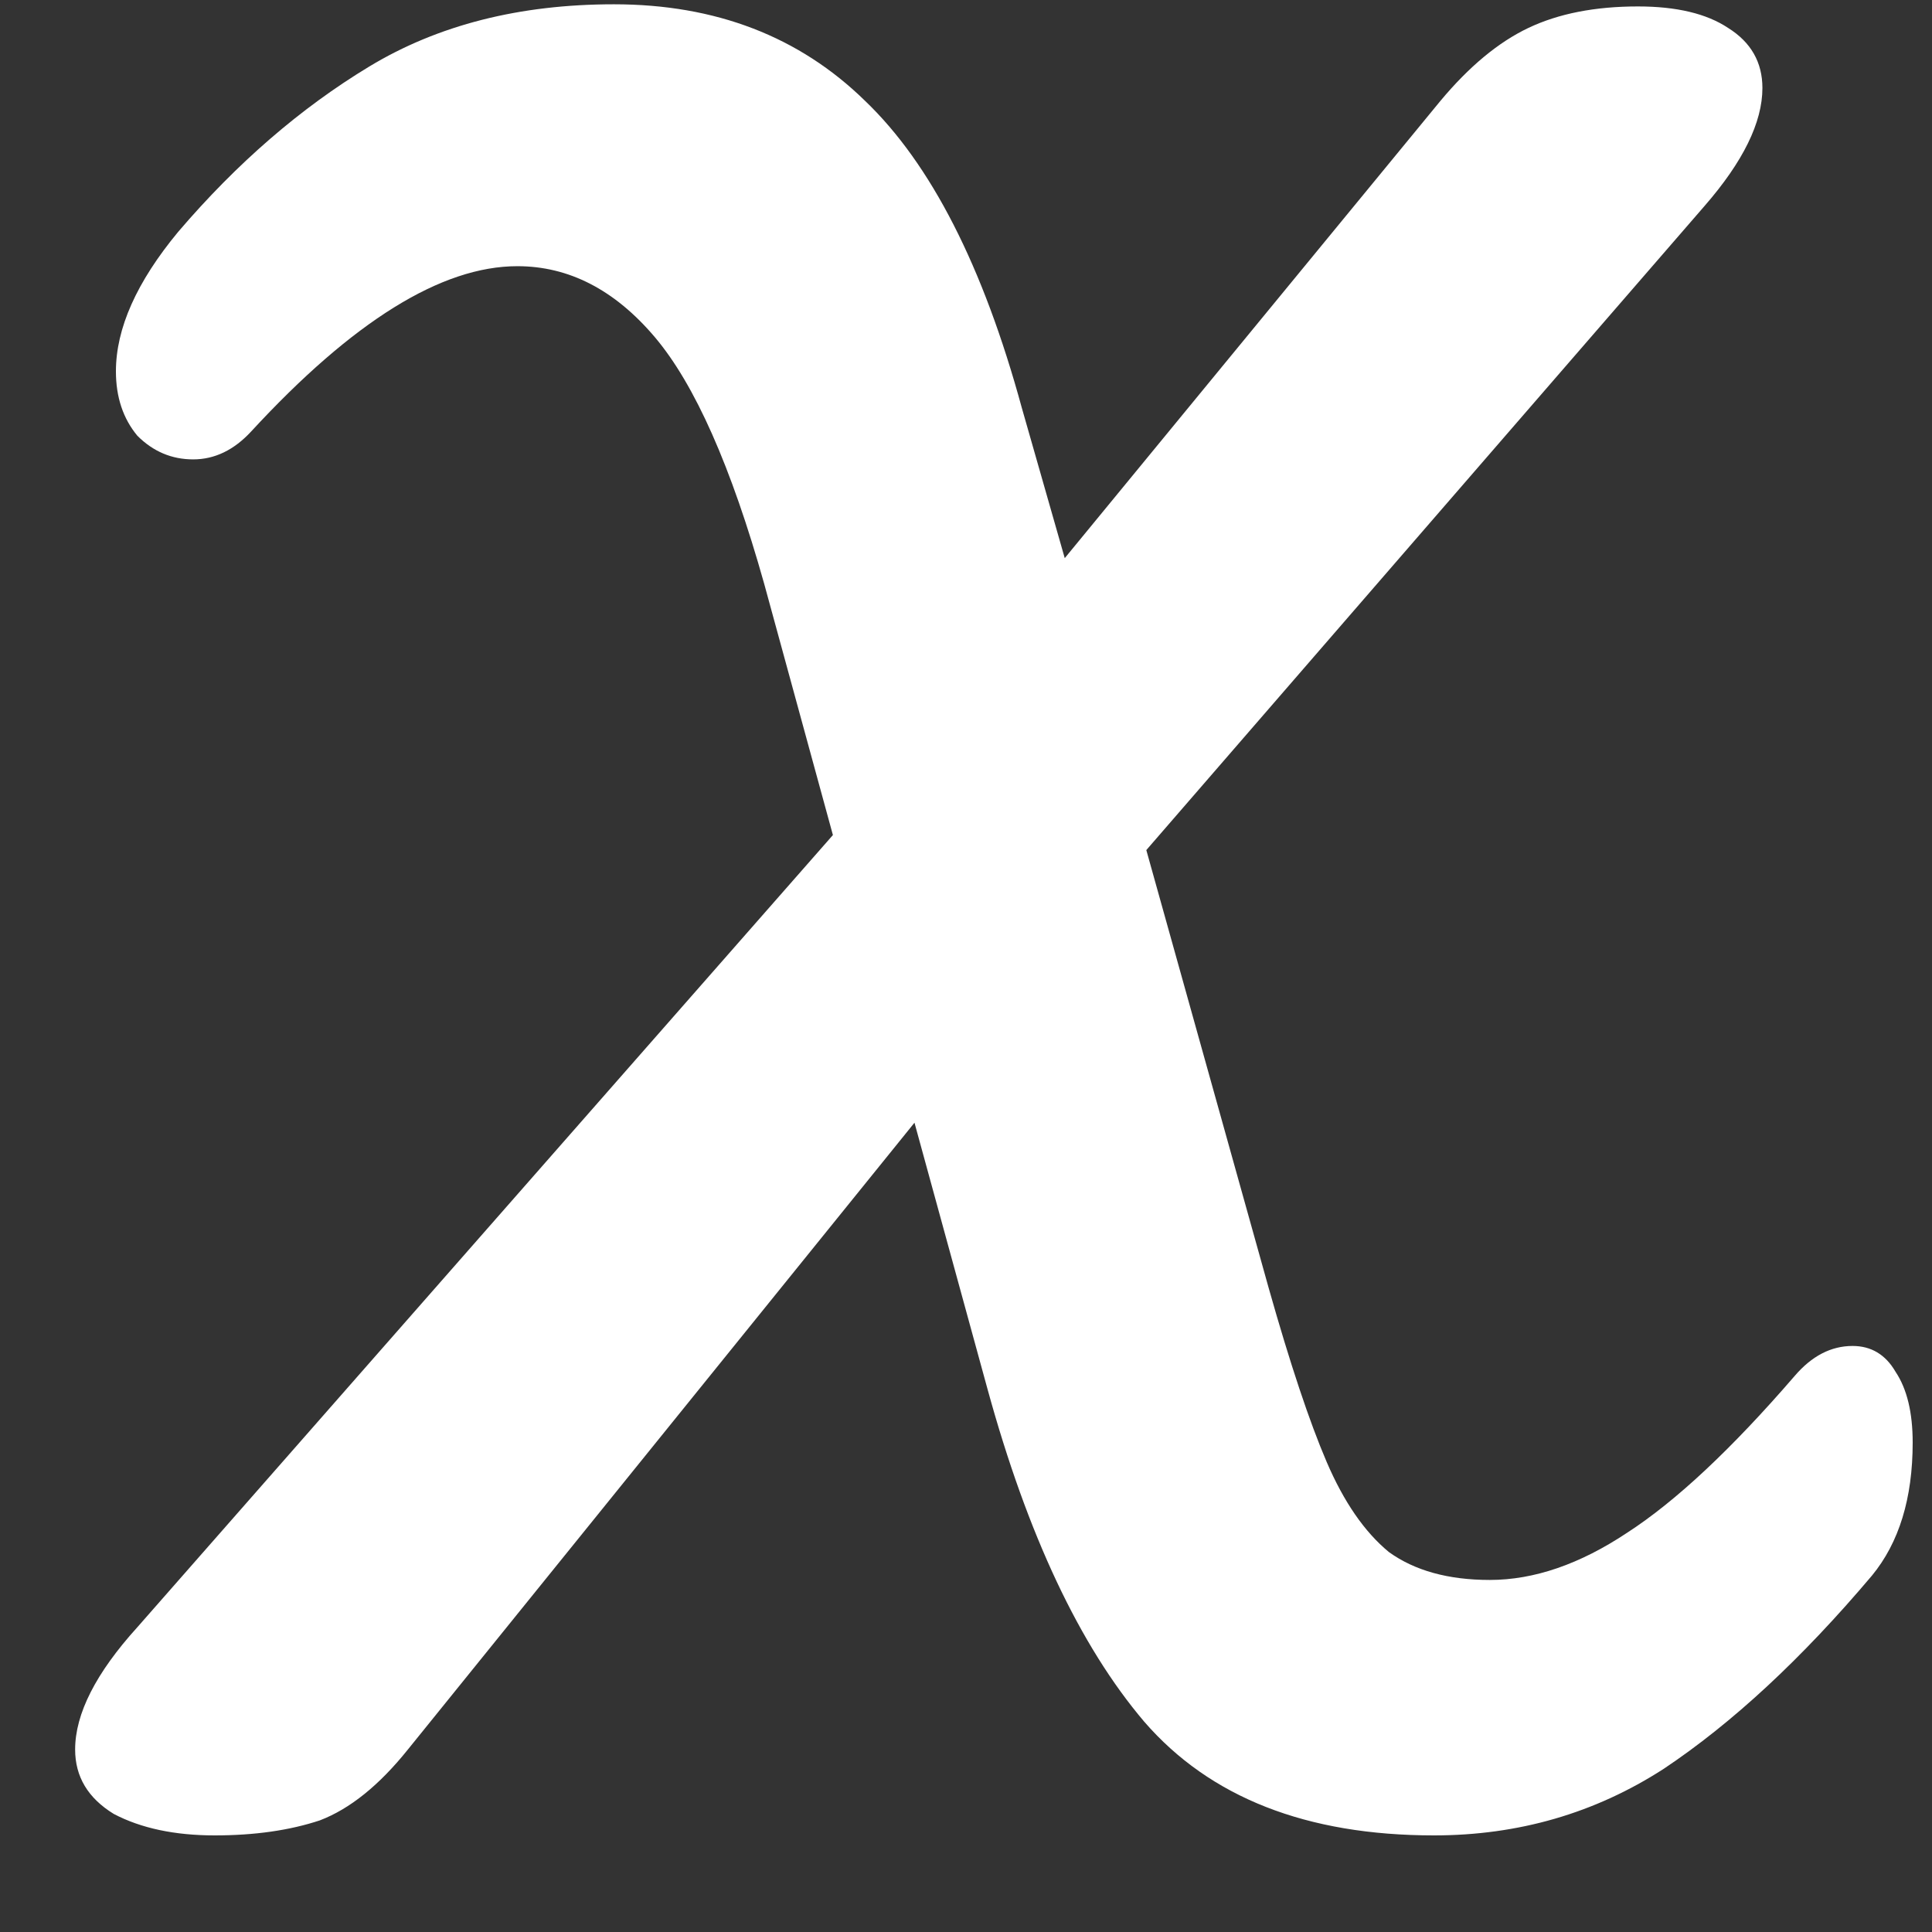 <svg width="18" height="18" viewBox="0 0 18 18" fill="none" xmlns="http://www.w3.org/2000/svg">
<rect x="0" y="0" width="18" height="18" fill="#333333" stroke="none"/>
<path d="M17.26 12.54C17.433 12.54 17.567 12.62 17.66 12.78C17.767 12.94 17.82 13.16 17.82 13.44C17.82 13.96 17.693 14.373 17.44 14.68C16.787 15.453 16.14 16.053 15.5 16.48C14.86 16.893 14.147 17.1 13.36 17.1C12.173 17.1 11.273 16.747 10.66 16.04C10.06 15.333 9.573 14.3 9.2 12.94L8.52 10.46L3.8 16.3C3.533 16.633 3.26 16.853 2.98 16.96C2.7 17.053 2.373 17.1 2 17.1C1.627 17.1 1.313 17.033 1.06 16.9C0.82 16.753 0.7 16.553 0.7 16.3C0.7 15.967 0.893 15.587 1.28 15.16L7.76 7.78L7.12 5.44C6.813 4.347 6.473 3.58 6.1 3.14C5.727 2.7 5.3 2.48 4.82 2.48C4.113 2.48 3.287 2.993 2.34 4.02C2.18 4.193 2 4.28 1.8 4.28C1.6 4.28 1.427 4.207 1.28 4.06C1.147 3.9 1.08 3.7 1.08 3.46C1.08 3.06 1.273 2.627 1.66 2.16C2.207 1.52 2.8 1.007 3.44 0.62C4.08 0.233 4.84 0.04 5.72 0.04C6.667 0.04 7.447 0.34 8.06 0.94C8.673 1.527 9.16 2.48 9.52 3.8L9.92 5.2L13.42 0.94C13.687 0.62 13.96 0.393 14.24 0.26C14.52 0.127 14.86 0.06 15.26 0.06C15.62 0.06 15.9 0.127 16.1 0.26C16.313 0.393 16.42 0.58 16.42 0.82C16.42 1.14 16.24 1.507 15.88 1.92L10.68 7.92L11.82 12C12.02 12.707 12.2 13.247 12.36 13.62C12.52 13.993 12.713 14.273 12.94 14.46C13.18 14.633 13.493 14.72 13.88 14.72C14.293 14.72 14.72 14.573 15.16 14.28C15.613 13.987 16.133 13.5 16.72 12.82C16.88 12.633 17.06 12.54 17.26 12.54Z" fill="white"/>
</svg>
